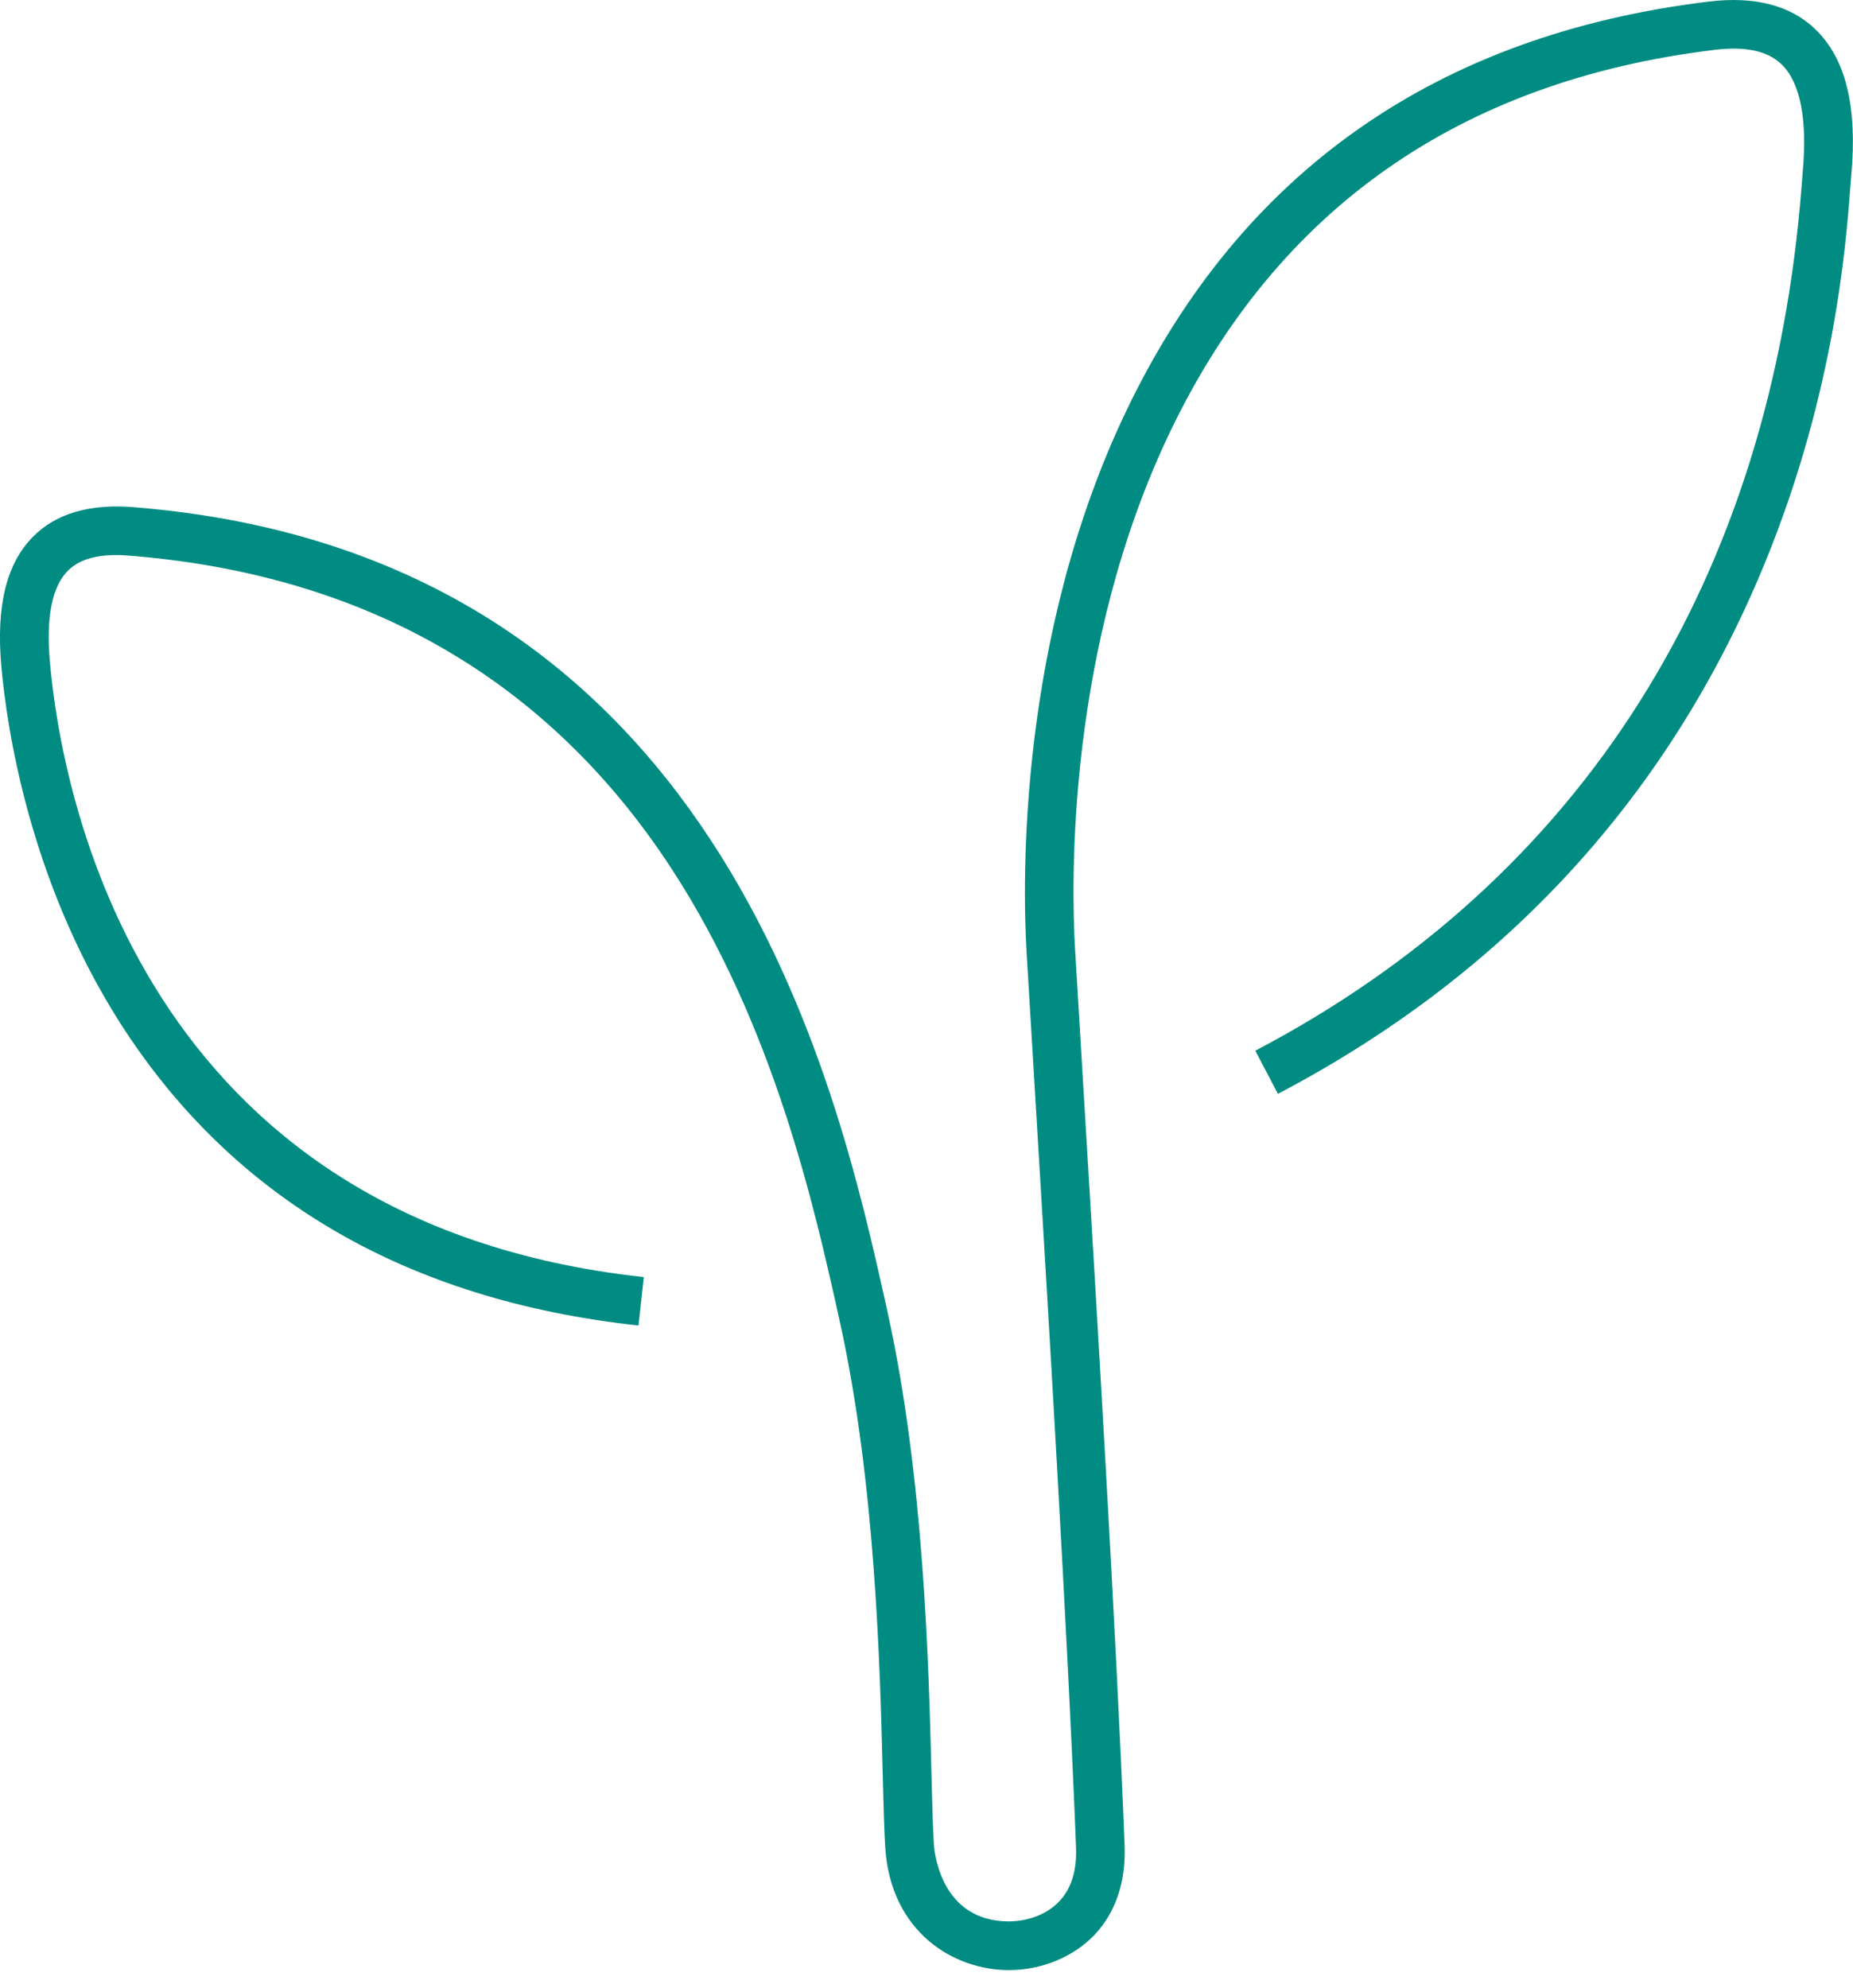 <svg width="96" height="103" viewBox="0 0 96 103" fill="none" xmlns="http://www.w3.org/2000/svg">
<g clip-path="url(#clip0_4013_5498)">
<path d="M94.064 1.528C92.774 0.278 90.91 -0.209 88.517 0.083C74.439 1.795 64.296 8.906 58.378 21.229C52.723 32.997 52.972 45.709 53.184 49.325C53.293 51.156 53.437 53.534 53.603 56.277C54.284 67.562 55.315 84.618 55.747 95.701C55.794 96.912 55.498 97.856 54.868 98.512C53.952 99.464 52.655 99.539 52.276 99.539C48.751 99.539 48.413 95.975 48.384 95.567C48.33 94.739 48.297 93.495 48.258 91.92C48.113 86.139 47.868 76.458 45.958 67.861L45.929 67.728C43.334 56.043 37.254 28.676 6.88 26.272C4.635 26.095 2.898 26.607 1.715 27.8C0.331 29.195 -0.206 31.39 0.068 34.504C0.342 37.593 1.488 45.576 6.228 53.001C12.031 62.091 21.067 67.364 33.08 68.669L33.354 66.16C7.165 63.313 3.179 41.038 2.584 34.28C2.382 31.981 2.692 30.398 3.51 29.573C4.152 28.924 5.194 28.665 6.682 28.784C18.926 29.753 28.369 35.189 34.752 44.942C40.101 53.116 42.209 62.603 43.467 68.272L43.496 68.406C45.352 76.764 45.594 86.29 45.734 91.981C45.774 93.585 45.807 94.85 45.864 95.733C46.153 100.08 49.389 102.062 52.273 102.062C53.949 102.062 55.596 101.388 56.681 100.26C57.456 99.457 58.357 97.993 58.263 95.6C57.83 84.492 56.796 67.422 56.115 56.122C55.949 53.379 55.805 51.001 55.697 49.173C55.495 45.709 55.253 33.541 60.645 22.318C66.171 10.824 75.646 4.185 88.816 2.584C90.438 2.386 91.577 2.635 92.305 3.338C93.264 4.268 93.643 6.181 93.397 8.877C93.379 9.061 93.361 9.295 93.343 9.569C91.779 30.017 81.99 45.529 65.035 54.432L66.207 56.666C77.697 50.633 86.056 41.687 91.051 30.078C95.005 20.887 95.625 12.806 95.856 9.764C95.877 9.501 95.892 9.281 95.91 9.104C96.234 5.525 95.629 3.046 94.061 1.528H94.064Z" fill="#008C82"/>
</g>
<defs>
<clipPath id="clip0_4013_5498">
<rect width="96" height="102.062" fill="white"/>
</clipPath>
</defs>
</svg>
